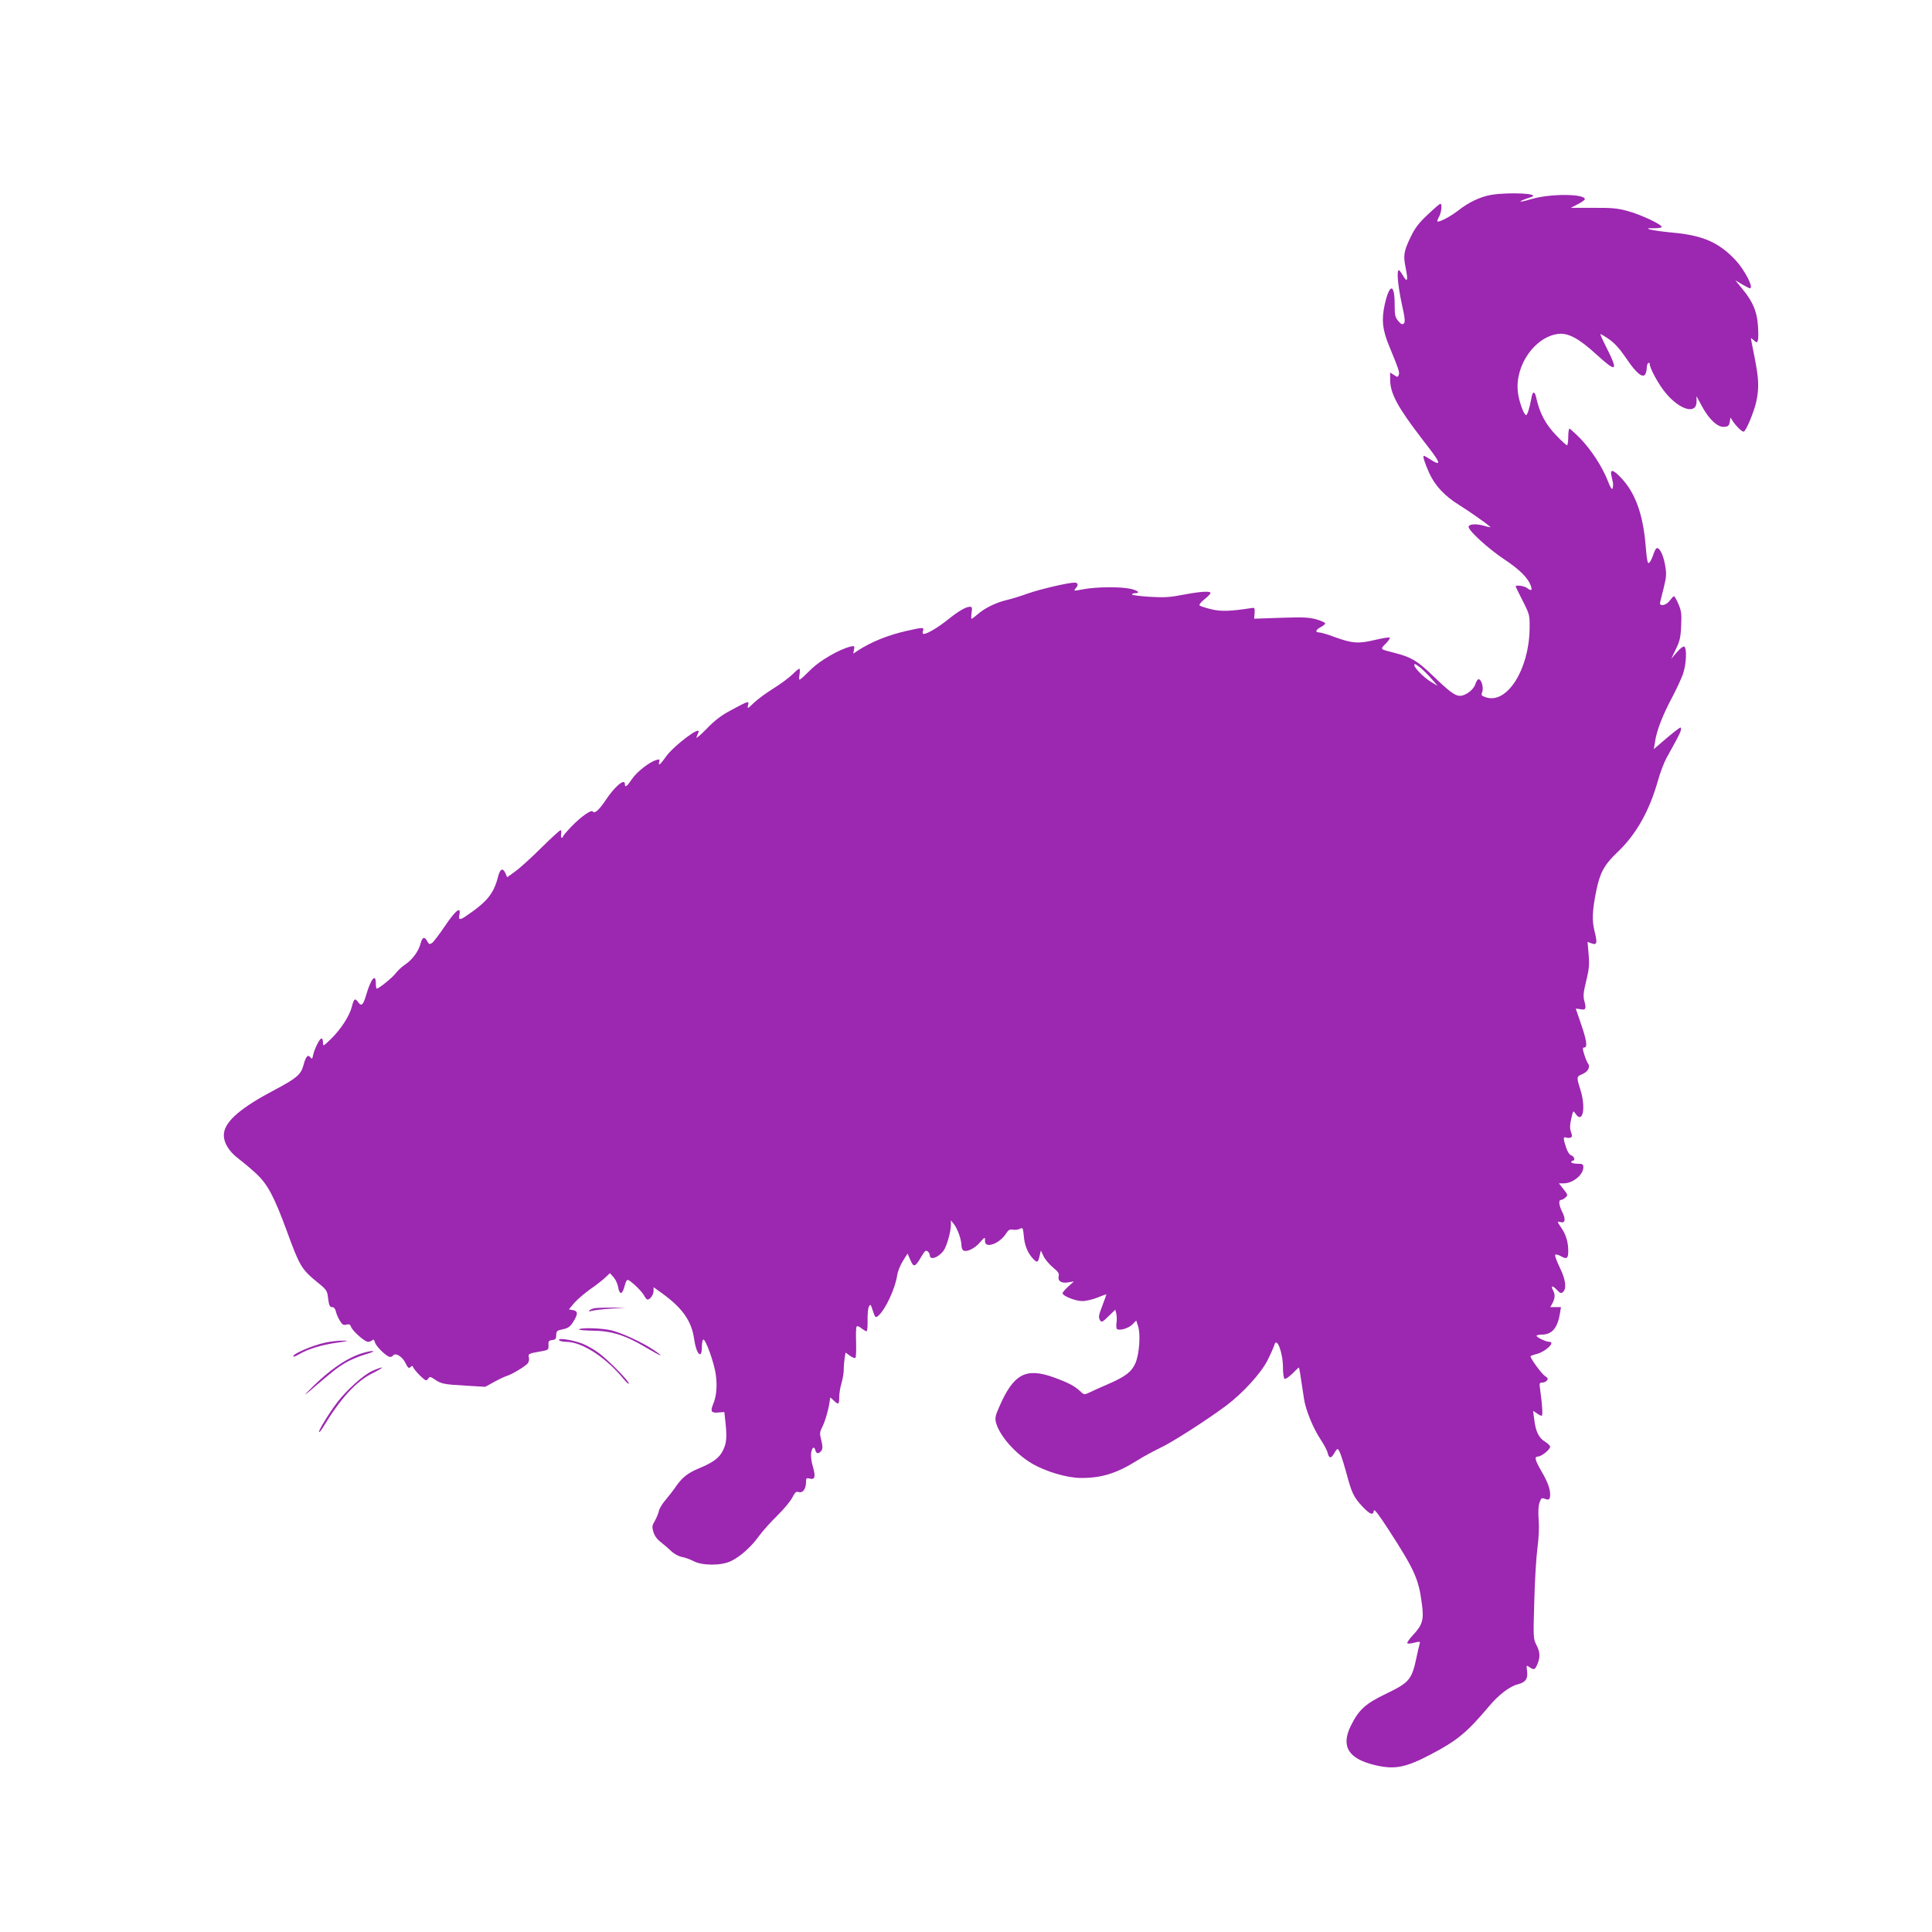 <?xml version="1.0" standalone="no"?>
<!DOCTYPE svg PUBLIC "-//W3C//DTD SVG 20010904//EN"
 "http://www.w3.org/TR/2001/REC-SVG-20010904/DTD/svg10.dtd">
<svg version="1.0" xmlns="http://www.w3.org/2000/svg"
 width="1280pt" height="1280pt" viewBox="0 0 1280 1280"
 preserveAspectRatio="xMidYMid meet">
<g transform="translate(0,1280) scale(0.1,-0.1)"
fill="#9c27b0" stroke="none">
<path d="M9880 11509 c-71 -12 -148 -48 -218 -103 -52 -41 -130 -81 -139 -73
-2 2 3 17 12 33 16 30 20 84 8 84 -5 0 -43 -33 -85 -73 -60 -56 -84 -89 -112
-147 -46 -96 -50 -121 -33 -205 17 -84 11 -101 -17 -52 -12 20 -24 37 -28 37
-16 0 -7 -99 18 -218 22 -97 25 -125 15 -135 -10 -9 -18 -6 -37 16 -21 25 -24
38 -24 110 0 141 -34 141 -66 -1 -22 -100 -15 -169 31 -278 62 -151 69 -170
62 -188 -6 -16 -8 -16 -32 0 l-25 16 0 -48 c1 -92 50 -182 212 -393 94 -121
113 -149 104 -158 -3 -3 -24 6 -46 21 -22 14 -42 26 -46 26 -10 0 3 -42 35
-114 38 -84 104 -154 200 -213 64 -40 173 -116 205 -144 5 -4 -15 -1 -43 8
-53 15 -101 11 -101 -8 0 -26 134 -147 235 -214 107 -71 162 -127 179 -182 8
-26 -1 -29 -28 -8 -20 15 -80 21 -74 8 2 -5 23 -48 48 -97 45 -89 45 -91 44
-185 -5 -269 -150 -497 -289 -451 -31 10 -33 14 -25 35 11 28 -5 85 -24 85 -6
0 -16 -15 -21 -32 -11 -37 -65 -78 -102 -78 -34 0 -71 28 -184 137 -101 97
-141 120 -252 148 -97 25 -94 22 -57 60 19 19 31 37 27 41 -3 3 -48 -4 -99
-16 -109 -26 -149 -23 -267 20 -45 17 -90 30 -101 30 -29 0 -24 17 10 35 17 9
30 20 30 25 0 5 -26 17 -57 26 -49 14 -87 16 -236 11 l-178 -6 3 37 c2 32 0
37 -17 34 -148 -23 -207 -24 -272 -8 -37 9 -71 20 -76 25 -4 4 10 23 32 40 23
18 41 37 41 42 0 15 -68 10 -180 -11 -87 -17 -125 -20 -222 -14 -65 4 -118 11
-118 15 0 5 9 9 20 9 39 0 19 18 -30 29 -69 15 -230 13 -313 -3 -63 -12 -66
-12 -52 4 21 23 19 40 -6 40 -42 0 -226 -43 -309 -72 -47 -17 -111 -37 -143
-44 -70 -17 -144 -53 -190 -94 -19 -16 -37 -30 -40 -30 -3 0 -3 18 0 40 5 33
3 40 -11 40 -27 0 -76 -29 -146 -85 -63 -51 -137 -95 -160 -95 -7 0 -9 8 -5
20 8 25 3 25 -105 1 -129 -29 -239 -74 -331 -134 l-26 -18 5 27 c5 25 3 26
-24 20 -73 -18 -198 -90 -258 -148 -89 -87 -85 -85 -79 -38 3 22 3 40 -1 40
-4 0 -26 -18 -49 -41 -23 -22 -79 -63 -124 -91 -45 -28 -103 -70 -128 -94 -42
-41 -45 -42 -39 -17 8 32 5 31 -116 -34 -62 -33 -105 -66 -159 -122 -41 -42
-71 -67 -67 -56 5 11 10 26 13 33 21 50 -161 -86 -215 -161 -38 -54 -52 -65
-45 -36 5 19 3 20 -18 14 -46 -13 -128 -77 -161 -125 -34 -51 -48 -61 -48 -35
0 42 -68 -16 -130 -110 -40 -60 -72 -89 -82 -72 -9 16 -79 -33 -144 -101 -30
-31 -54 -60 -54 -64 0 -5 -4 -8 -9 -8 -4 0 -6 11 -3 25 2 14 0 25 -4 25 -5 0
-63 -53 -129 -118 -66 -66 -144 -136 -172 -156 l-53 -38 -11 26 c-18 39 -35
31 -49 -21 -28 -112 -72 -167 -208 -259 -46 -32 -56 -30 -48 7 11 57 -26 28
-96 -76 -37 -55 -76 -106 -86 -113 -16 -10 -20 -9 -32 13 -17 32 -32 27 -43
-14 -13 -52 -53 -107 -101 -140 -25 -17 -54 -44 -65 -60 -20 -27 -111 -101
-125 -101 -3 0 -6 16 -6 35 0 70 -33 30 -64 -77 -19 -66 -32 -78 -52 -49 -22
31 -29 26 -43 -29 -16 -62 -73 -150 -140 -215 -50 -48 -51 -49 -51 -22 0 15
-4 27 -10 27 -12 0 -45 -65 -55 -108 -6 -29 -8 -31 -19 -17 -16 22 -30 6 -46
-54 -16 -60 -47 -86 -187 -160 -223 -117 -329 -207 -339 -288 -7 -55 28 -118
94 -168 29 -22 83 -67 119 -100 75 -70 118 -149 203 -380 86 -235 96 -253 206
-343 59 -48 62 -53 68 -106 6 -45 11 -56 26 -56 12 0 21 -10 25 -28 3 -15 15
-43 26 -61 16 -27 24 -32 44 -27 18 5 25 1 30 -13 8 -27 91 -101 113 -101 10
0 23 5 29 11 7 7 12 3 17 -14 7 -28 79 -97 100 -97 8 0 17 4 20 9 14 22 61 -6
81 -47 17 -34 23 -40 34 -30 11 11 15 10 19 -2 3 -8 23 -32 45 -54 37 -35 42
-37 53 -21 12 16 14 16 41 -2 45 -31 61 -35 203 -43 l135 -8 60 33 c33 18 71
36 85 40 31 9 121 63 137 83 7 9 10 26 7 38 -6 25 -2 27 86 42 43 8 45 10 44
39 -2 27 2 32 25 35 21 2 26 8 26 33 1 27 5 30 43 38 34 7 48 16 67 45 35 55
36 75 2 82 l-28 5 36 43 c20 23 67 63 103 89 37 25 82 60 100 77 l33 31 25
-28 c13 -15 27 -46 30 -68 8 -45 25 -47 38 -3 20 68 17 67 69 23 26 -23 54
-54 63 -70 8 -16 19 -29 24 -29 17 0 40 32 40 57 l0 25 53 -38 c138 -99 199
-185 216 -307 14 -99 51 -137 51 -53 0 25 4 47 9 51 14 8 72 -151 83 -230 11
-78 5 -146 -18 -200 -19 -46 -11 -58 37 -53 l38 3 8 -75 c10 -95 6 -134 -18
-181 -24 -49 -66 -79 -160 -118 -75 -31 -113 -62 -159 -131 -13 -19 -41 -54
-61 -78 -21 -24 -41 -57 -44 -74 -4 -17 -16 -46 -27 -65 -18 -30 -19 -39 -9
-73 8 -26 25 -49 49 -67 20 -16 51 -42 68 -59 19 -18 48 -34 70 -39 21 -3 56
-16 79 -28 56 -30 181 -31 245 -1 61 28 136 94 189 168 24 33 79 94 121 135
43 42 87 95 99 119 18 35 26 42 42 37 27 -9 48 19 49 63 0 29 2 32 25 26 35
-9 40 12 20 81 -10 34 -14 70 -11 91 8 38 21 44 29 13 6 -23 25 -22 41 3 7 12
6 32 -3 67 -11 43 -10 53 4 81 19 36 40 105 50 164 l6 38 23 -21 c31 -30 36
-27 36 22 0 24 7 66 15 93 8 27 15 67 15 89 0 22 3 57 6 77 l6 37 29 -21 c16
-12 32 -18 36 -14 5 4 6 50 5 101 -2 52 -1 99 3 105 4 7 15 3 32 -10 14 -11
29 -20 34 -20 5 0 8 33 7 73 -1 40 3 81 9 91 9 17 12 15 23 -20 18 -54 20 -57
38 -42 47 39 113 180 126 269 4 26 21 68 38 95 l31 49 19 -44 c21 -50 31 -47
73 25 22 37 29 43 41 33 8 -6 14 -17 14 -25 0 -36 57 -17 92 31 20 27 48 125
48 170 l0 30 20 -25 c24 -31 50 -104 50 -142 0 -16 7 -31 15 -34 24 -9 72 15
105 52 35 40 37 41 36 12 -2 -53 96 -19 139 49 16 25 25 30 46 26 15 -3 35 0
46 6 19 10 21 6 26 -48 5 -61 25 -111 60 -149 28 -30 34 -28 44 15 l9 38 18
-38 c10 -21 38 -54 62 -74 34 -28 43 -40 38 -57 -8 -33 18 -50 63 -42 l38 6
-37 -33 c-21 -19 -38 -39 -38 -45 0 -18 85 -52 131 -52 24 0 70 11 102 24 31
13 57 22 57 20 0 -2 -11 -33 -25 -70 -28 -73 -29 -82 -15 -104 8 -12 17 -7 54
29 l45 44 7 -27 c3 -15 4 -43 1 -61 -3 -19 -1 -37 4 -41 19 -11 77 6 102 32
l25 25 12 -37 c18 -52 8 -189 -18 -246 -25 -57 -66 -88 -178 -137 -49 -21
-105 -46 -125 -56 -36 -17 -36 -17 -65 10 -36 33 -77 55 -174 90 -184 66 -265
22 -359 -194 -27 -61 -30 -76 -22 -107 24 -87 126 -203 236 -269 91 -54 234
-97 327 -97 138 0 235 30 374 117 39 25 107 61 150 82 77 35 317 190 439 281
110 83 230 215 273 300 21 42 41 88 45 101 15 59 57 -50 57 -150 0 -37 5 -71
10 -74 6 -4 29 12 52 34 22 23 42 41 43 41 3 0 8 -31 34 -205 10 -74 61 -198
111 -273 21 -32 42 -70 45 -85 10 -40 23 -42 43 -8 9 17 20 31 23 31 11 0 29
-51 60 -162 35 -132 48 -157 106 -220 50 -52 70 -60 75 -27 2 15 29 -20 98
-126 172 -266 199 -326 220 -489 15 -106 5 -141 -58 -208 -25 -27 -42 -51 -38
-55 4 -4 25 -2 47 4 35 9 39 8 35 -6 -3 -9 -12 -48 -20 -86 -32 -153 -48 -172
-202 -246 -137 -66 -181 -105 -234 -212 -68 -137 -17 -220 162 -262 128 -30
201 -16 368 72 174 91 239 145 384 317 65 78 139 134 192 147 53 14 68 37 61
90 -5 38 -5 38 16 24 31 -21 36 -19 53 20 19 47 18 79 -7 127 -21 41 -21 50
-14 288 3 135 13 295 21 355 9 68 12 139 8 186 -4 49 -2 89 5 112 11 32 15 35
36 27 28 -11 35 -5 35 30 0 37 -18 85 -56 150 -45 78 -50 100 -25 100 23 0 81
46 81 65 0 7 -15 22 -33 33 -41 24 -63 68 -72 146 l-8 59 24 -16 c13 -10 28
-17 33 -17 8 0 5 65 -10 173 -6 43 -5 47 13 47 12 0 26 6 32 14 9 11 6 17 -14
30 -22 15 -95 115 -95 130 0 3 19 10 43 16 59 16 125 80 81 80 -21 0 -84 30
-84 40 0 4 16 8 35 8 67 0 104 43 120 140 l7 42 -36 0 -35 0 15 27 c17 33 18
57 3 85 -17 31 -3 33 25 3 21 -23 28 -26 41 -15 26 22 18 84 -22 164 -20 42
-34 79 -29 83 4 4 21 0 38 -10 39 -22 48 -15 48 36 0 57 -15 107 -45 151 -30
44 -30 46 -5 39 30 -8 34 19 11 66 -23 45 -27 81 -9 81 6 0 20 7 29 16 18 16
17 18 -12 55 l-31 39 32 0 c61 0 130 57 130 106 0 21 -5 24 -40 24 -22 0 -40
5 -40 10 0 6 5 10 10 10 18 0 10 29 -9 35 -12 3 -26 24 -35 52 -20 58 -20 74
-1 67 8 -4 22 -4 30 -1 12 5 12 12 3 38 -8 23 -8 45 2 88 12 54 13 55 27 34
49 -74 72 36 33 159 -26 83 -26 85 14 102 37 15 54 49 37 70 -6 7 -17 34 -25
60 -12 39 -12 46 0 46 23 0 16 48 -21 155 -19 55 -35 101 -35 102 0 1 13 0 29
-3 37 -8 42 2 28 53 -9 34 -7 56 12 134 19 77 22 107 16 176 l-7 83 26 -10
c36 -13 40 0 21 78 -19 73 -16 138 11 272 24 118 53 171 139 253 125 118 214
276 271 481 14 50 39 115 55 144 72 130 87 158 94 180 3 12 3 22 -2 22 -4 0
-46 -32 -92 -71 l-84 -72 8 48 c10 73 51 178 112 292 30 57 63 128 74 160 21
61 26 168 8 179 -6 4 -28 -12 -49 -37 l-38 -44 31 64 c26 54 32 78 35 155 4
79 1 100 -18 144 -12 29 -26 52 -29 52 -4 0 -17 -14 -30 -31 -24 -32 -70 -39
-62 -9 2 8 12 52 24 97 18 75 19 90 8 153 -13 72 -42 123 -59 105 -5 -5 -15
-27 -21 -47 -7 -20 -18 -41 -25 -47 -10 -9 -15 15 -24 122 -17 200 -68 341
-159 438 -52 56 -76 64 -68 22 4 -16 8 -38 11 -50 2 -12 1 -29 -2 -38 -5 -12
-15 5 -33 52 -37 93 -110 205 -184 281 -34 34 -65 62 -69 62 -4 0 -8 -25 -8
-55 0 -30 -4 -55 -8 -55 -5 0 -36 28 -69 63 -75 77 -113 150 -137 260 -9 38
-23 34 -30 -10 -12 -67 -27 -113 -35 -113 -15 0 -49 94 -55 155 -19 176 114
365 270 383 65 7 135 -31 248 -134 137 -125 150 -118 71 40 -25 49 -44 91 -42
92 2 2 28 -13 58 -34 38 -27 71 -64 114 -127 64 -96 108 -132 125 -105 5 8 10
27 10 42 0 15 5 30 10 33 6 3 10 0 10 -7 0 -28 59 -136 105 -191 94 -114 205
-145 205 -58 l0 36 35 -65 c47 -88 105 -142 148 -138 27 2 33 8 37 33 l5 29
17 -27 c21 -31 58 -67 70 -67 14 0 69 130 84 200 19 91 17 147 -11 290 -14 69
-25 127 -25 129 0 2 9 -4 20 -14 18 -17 20 -17 26 -1 4 10 4 53 1 96 -6 95
-33 160 -102 244 l-48 59 45 -27 c24 -14 48 -26 51 -26 29 0 -33 120 -95 187
-111 118 -218 164 -418 182 -129 12 -214 31 -125 29 28 -1 52 3 54 8 6 14
-132 80 -222 105 -69 19 -105 23 -231 22 l-149 0 46 24 c26 13 47 28 47 33 0
37 -230 38 -354 1 -95 -28 -98 -18 -3 13 73 23 -138 35 -263 15z m-466 -3135
c17 -15 49 -47 71 -72 l40 -46 -34 20 c-64 36 -145 124 -115 124 3 0 20 -12
38 -26z"/>
<path d="M3940 4133 c-14 -3 -29 -9 -35 -15 -7 -7 -2 -8 15 -3 13 4 70 11 125
15 l100 7 -90 0 c-49 0 -101 -2 -115 -4z"/>
<path d="M3836 3992 c-2 -4 39 -7 92 -8 121 -1 215 -30 349 -110 104 -62 134
-72 54 -18 -73 49 -204 110 -276 129 -61 16 -210 21 -219 7z"/>
<path d="M3704 3921 c4 -6 26 -11 49 -11 105 -1 264 -105 381 -249 15 -18 29
-31 32 -28 9 9 -136 157 -199 203 -32 24 -82 52 -111 63 -68 25 -162 39 -152
22z"/>
<path d="M2155 3905 c-90 -20 -225 -79 -211 -92 3 -3 20 4 38 15 55 33 148 62
248 76 83 12 88 14 40 14 -30 0 -82 -6 -115 -13z"/>
<path d="M2371 3825 c-91 -36 -186 -102 -293 -206 -62 -61 -73 -74 -30 -38
156 134 184 156 237 188 31 19 91 45 133 57 51 15 67 23 47 23 -16 0 -59 -11
-94 -24z"/>
<path d="M2464 3716 c-58 -27 -166 -124 -229 -206 -52 -68 -128 -191 -121
-197 2 -3 12 8 22 24 120 199 224 313 336 367 40 20 66 36 58 36 -8 0 -38 -11
-66 -24z"/>
</g>
</svg>

